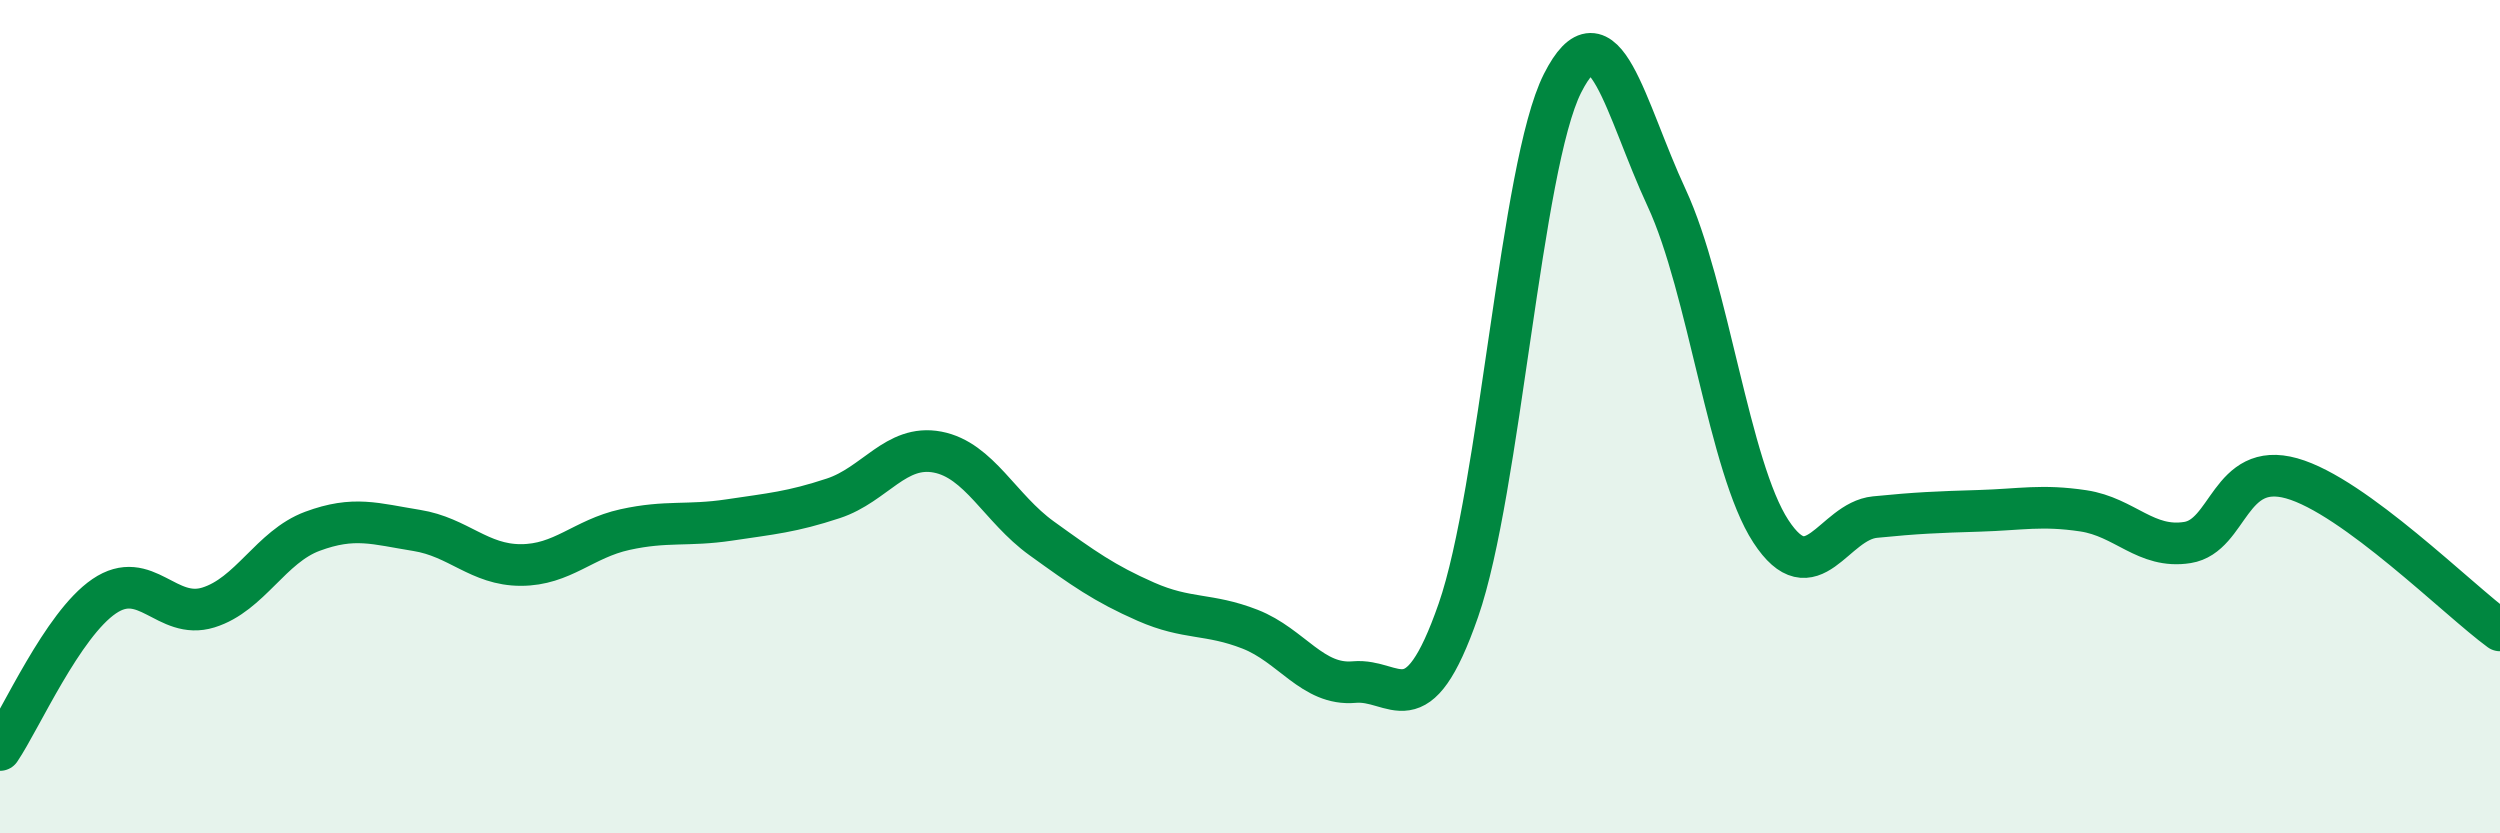 
    <svg width="60" height="20" viewBox="0 0 60 20" xmlns="http://www.w3.org/2000/svg">
      <path
        d="M 0,18 C 0.5,17.26 1.5,14.99 2.5,14.31 C 3.5,13.63 4,14.89 5,14.58 C 6,14.27 6.5,13.12 7.5,12.75 C 8.5,12.38 9,12.57 10,12.73 C 11,12.89 11.5,13.56 12.5,13.56 C 13.5,13.56 14,12.93 15,12.71 C 16,12.49 16.5,12.63 17.5,12.48 C 18.5,12.33 19,12.29 20,11.96 C 21,11.63 21.5,10.66 22.5,10.85 C 23.5,11.04 24,12.2 25,12.92 C 26,13.64 26.5,14 27.5,14.44 C 28.5,14.88 29,14.71 30,15.1 C 31,15.49 31.5,16.46 32.5,16.37 C 33.5,16.28 34,17.52 35,14.65 C 36,11.78 36.5,3.98 37.5,2 C 38.5,0.02 39,2.6 40,4.75 C 41,6.9 41.5,11.22 42.5,12.75 C 43.5,14.28 44,12.51 45,12.41 C 46,12.31 46.5,12.29 47.5,12.26 C 48.5,12.23 49,12.11 50,12.26 C 51,12.41 51.5,13.18 52.5,13.02 C 53.5,12.86 53.5,11.06 55,11.48 C 56.5,11.9 59,14.4 60,15.13L60 20L0 20Z"
        fill="#008740"
        opacity="0.1"
        stroke-linecap="round"
        stroke-linejoin="round"
      />
      <path
        d="M 0,18 C 0.5,17.26 1.5,14.99 2.5,14.31 C 3.5,13.63 4,14.89 5,14.58 C 6,14.27 6.5,13.12 7.5,12.75 C 8.5,12.38 9,12.57 10,12.73 C 11,12.89 11.5,13.56 12.5,13.56 C 13.5,13.56 14,12.93 15,12.71 C 16,12.49 16.5,12.63 17.5,12.48 C 18.5,12.33 19,12.29 20,11.96 C 21,11.63 21.5,10.66 22.5,10.85 C 23.5,11.04 24,12.2 25,12.92 C 26,13.64 26.5,14 27.5,14.44 C 28.5,14.88 29,14.71 30,15.1 C 31,15.49 31.5,16.46 32.5,16.37 C 33.5,16.28 34,17.52 35,14.65 C 36,11.78 36.5,3.98 37.5,2 C 38.5,0.02 39,2.6 40,4.75 C 41,6.9 41.5,11.22 42.5,12.75 C 43.5,14.28 44,12.51 45,12.41 C 46,12.31 46.5,12.29 47.5,12.26 C 48.5,12.23 49,12.11 50,12.26 C 51,12.41 51.5,13.18 52.5,13.02 C 53.5,12.86 53.5,11.06 55,11.48 C 56.5,11.9 59,14.4 60,15.13"
        stroke="#008740"
        stroke-width="1"
        fill="none"
        stroke-linecap="round"
        stroke-linejoin="round"
      />
    </svg>
  